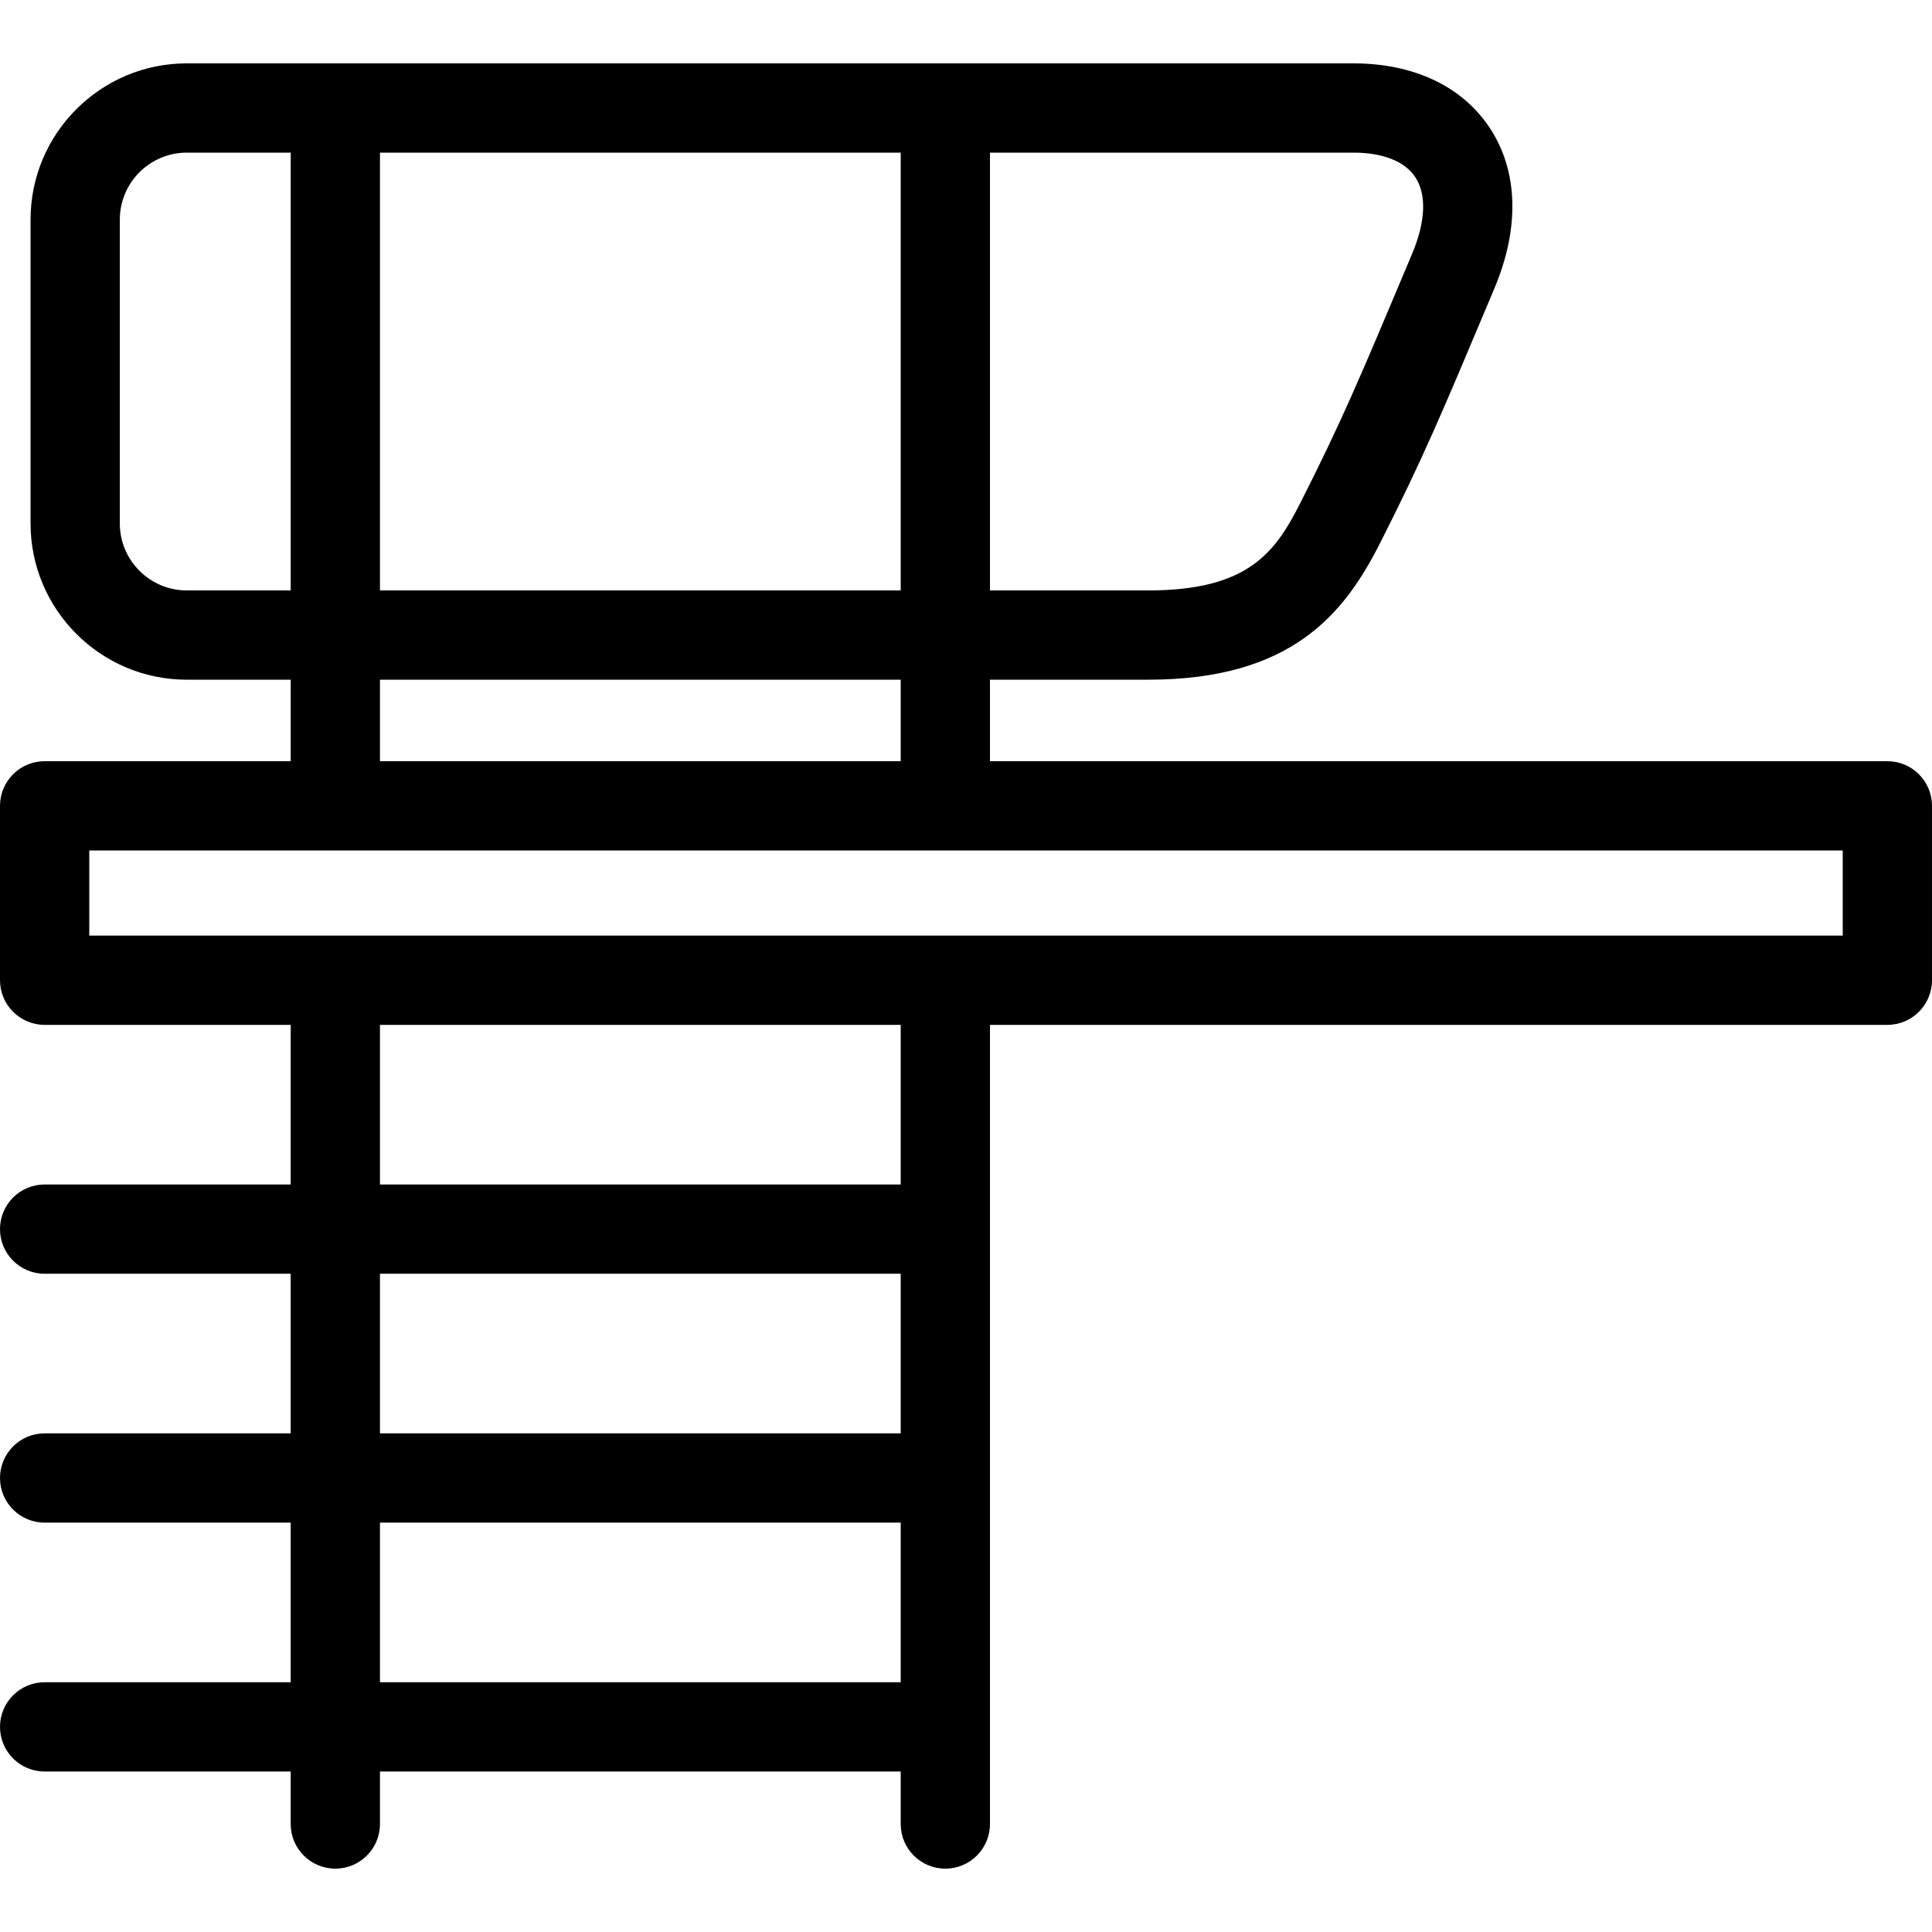 <?xml version="1.0" encoding="iso-8859-1"?>
<!-- Uploaded to: SVG Repo, www.svgrepo.com, Generator: SVG Repo Mixer Tools -->
<!DOCTYPE svg PUBLIC "-//W3C//DTD SVG 1.1//EN" "http://www.w3.org/Graphics/SVG/1.1/DTD/svg11.dtd">
<svg fill="#000000" height="800px" width="800px" version="1.1" id="Capa_1" xmlns="http://www.w3.org/2000/svg" xmlns:xlink="http://www.w3.org/1999/xlink" 
	 viewBox="0 0 432.845 432.845" xml:space="preserve">
<path d="M422.845,170.539H221.793V152.28h35.41c32.055,0,43.897-14.649,51.92-30.479c9.637-19.014,13.829-28.987,25.032-55.643
	l0.674-1.603c5.694-13.547,5.304-26.317-1.101-35.957c-6.171-9.287-17.012-14.402-30.525-14.402H41.845c-19.299,0-35,15.701-35,35
	v68.084c0,19.299,15.701,35,35,35h23.283v18.259H10c-5.523,0-10,4.478-10,10v39.072c0,5.522,4.477,10,10,10h55.127v35.76H10
	c-5.523,0-10,4.478-10,10c0,5.522,4.477,10,10,10h55.127v35.759H10c-5.523,0-10,4.478-10,10c0,5.522,4.477,10,10,10h55.127v35.76H10
	c-5.523,0-10,4.478-10,10c0,5.522,4.477,10,10,10h55.127v11.76c0,5.523,4.477,10,10,10c5.523,0,10-4.477,10-10v-11.76h116.666v11.76
	c0,5.523,4.477,10,10,10c5.523,0,9.999-4.477,9.999-10V229.611h201.052c5.522,0,10-4.478,10-10v-39.072
	C432.845,175.016,428.368,170.539,422.845,170.539z M221.793,34.196h81.41c6.599,0,11.522,1.942,13.866,5.471
	c2.578,3.88,2.337,9.967-0.678,17.139l-0.674,1.603c-11.003,26.179-15.119,35.974-24.435,54.352
	c-5.605,11.06-11.674,19.52-34.08,19.52h-35.41V34.196z M85.127,34.196h116.666v98.084H85.127V34.196z M85.127,152.28h116.666
	v18.259H85.127V152.28z M41.845,132.28c-8.271,0-15-6.729-15-15V49.196c0-8.271,6.729-15,15-15h23.283v98.084H41.845z
	 M201.794,265.371H85.127v-35.76h116.666V265.371z M201.794,285.371v35.759H85.127v-35.759H201.794z M201.794,341.13v35.76H85.127
	v-35.76H201.794z M412.845,209.611H20v-19.072h392.845V209.611z"/>
</svg>